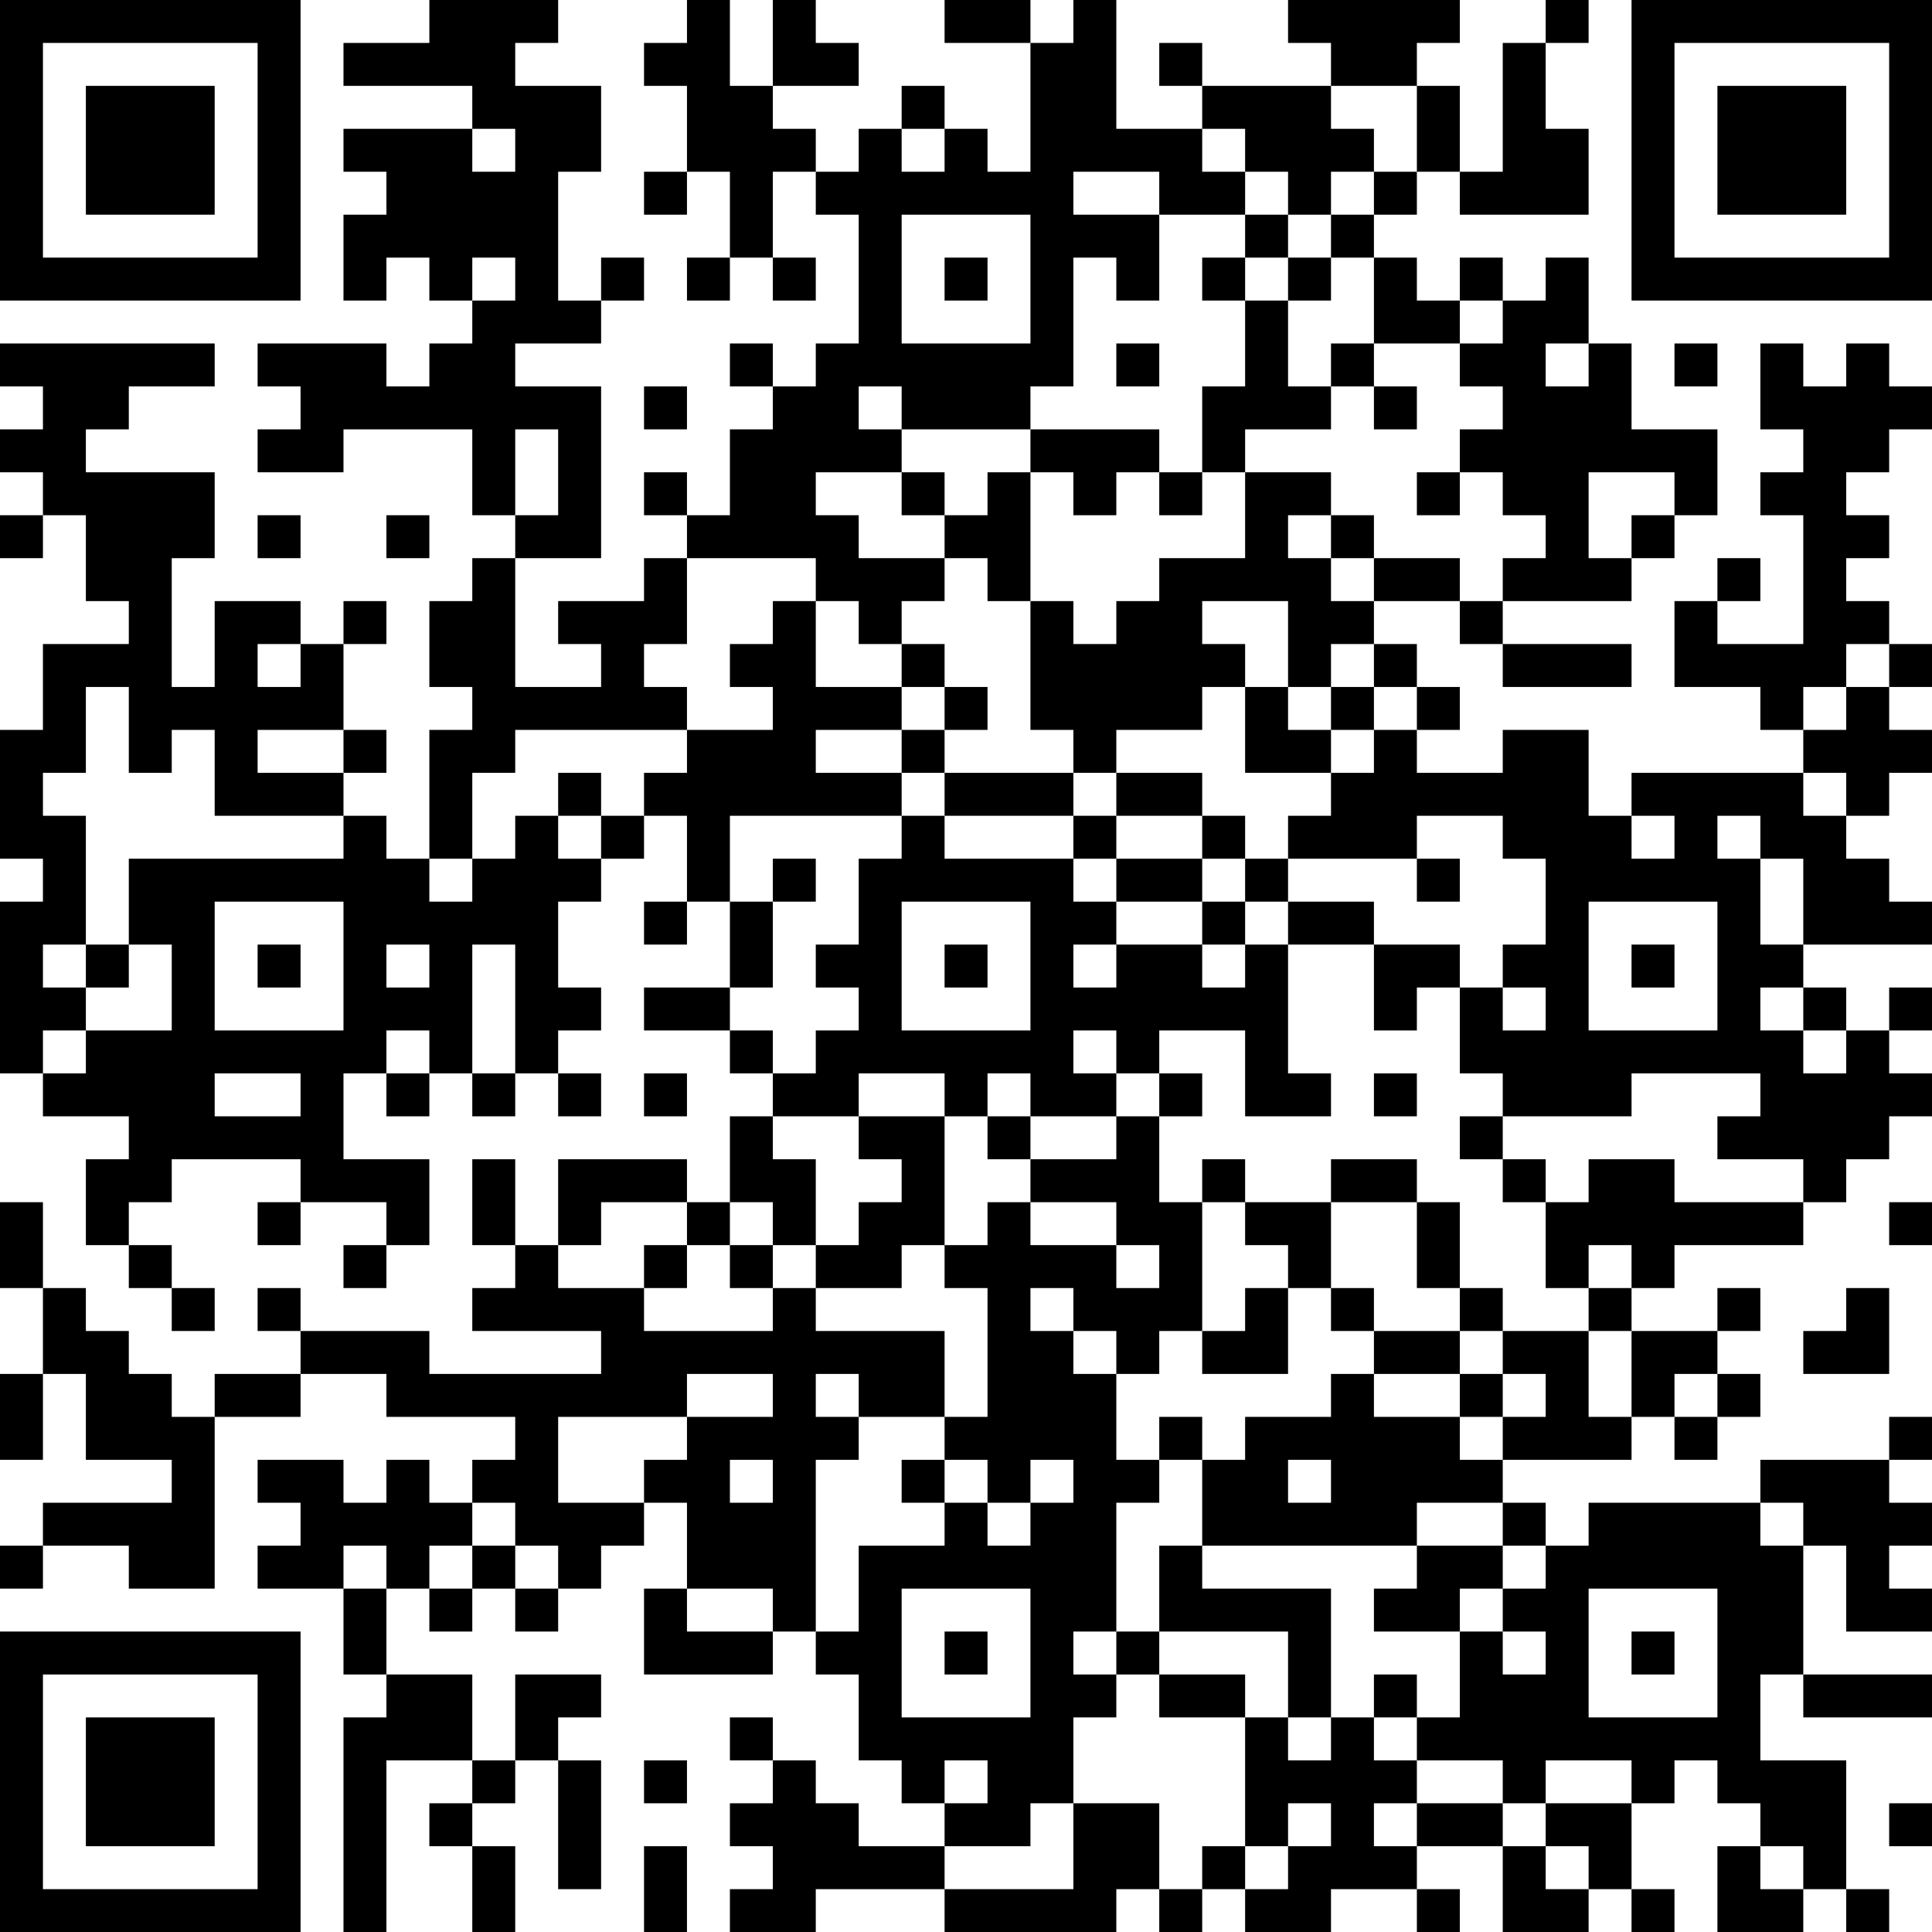 <?xml version="1.0" encoding="UTF-8"?>
<svg xmlns="http://www.w3.org/2000/svg" version="1.1" width="300" height="300" viewBox="0 0 300 300"><rect x="0" y="0" width="300" height="300" fill="#ffffff"/><g transform="scale(6.667)"><g transform="translate(0,0)"><path fill-rule="evenodd" d="M10 0L10 1L8 1L8 2L11 2L11 3L8 3L8 4L9 4L9 5L8 5L8 7L9 7L9 6L10 6L10 7L11 7L11 8L10 8L10 9L9 9L9 8L6 8L6 9L7 9L7 10L6 10L6 11L8 11L8 10L11 10L11 12L12 12L12 13L11 13L11 14L10 14L10 16L11 16L11 17L10 17L10 20L9 20L9 19L8 19L8 18L9 18L9 17L8 17L8 15L9 15L9 14L8 14L8 15L7 15L7 14L5 14L5 16L4 16L4 13L5 13L5 11L2 11L2 10L3 10L3 9L5 9L5 8L0 8L0 9L1 9L1 10L0 10L0 11L1 11L1 12L0 12L0 13L1 13L1 12L2 12L2 14L3 14L3 15L1 15L1 17L0 17L0 20L1 20L1 21L0 21L0 25L1 25L1 26L3 26L3 27L2 27L2 29L3 29L3 30L4 30L4 31L5 31L5 30L4 30L4 29L3 29L3 28L4 28L4 27L7 27L7 28L6 28L6 29L7 29L7 28L9 28L9 29L8 29L8 30L9 30L9 29L10 29L10 27L8 27L8 25L9 25L9 26L10 26L10 25L11 25L11 26L12 26L12 25L13 25L13 26L14 26L14 25L13 25L13 24L14 24L14 23L13 23L13 21L14 21L14 20L15 20L15 19L16 19L16 21L15 21L15 22L16 22L16 21L17 21L17 23L15 23L15 24L17 24L17 25L18 25L18 26L17 26L17 28L16 28L16 27L13 27L13 29L12 29L12 27L11 27L11 29L12 29L12 30L11 30L11 31L14 31L14 32L10 32L10 31L7 31L7 30L6 30L6 31L7 31L7 32L5 32L5 33L4 33L4 32L3 32L3 31L2 31L2 30L1 30L1 28L0 28L0 30L1 30L1 32L0 32L0 34L1 34L1 32L2 32L2 34L4 34L4 35L1 35L1 36L0 36L0 37L1 37L1 36L3 36L3 37L5 37L5 33L7 33L7 32L9 32L9 33L12 33L12 34L11 34L11 35L10 35L10 34L9 34L9 35L8 35L8 34L6 34L6 35L7 35L7 36L6 36L6 37L8 37L8 39L9 39L9 40L8 40L8 45L9 45L9 41L11 41L11 42L10 42L10 43L11 43L11 45L12 45L12 43L11 43L11 42L12 42L12 41L13 41L13 44L14 44L14 41L13 41L13 40L14 40L14 39L12 39L12 41L11 41L11 39L9 39L9 37L10 37L10 38L11 38L11 37L12 37L12 38L13 38L13 37L14 37L14 36L15 36L15 35L16 35L16 37L15 37L15 39L18 39L18 38L19 38L19 39L20 39L20 41L21 41L21 42L22 42L22 43L20 43L20 42L19 42L19 41L18 41L18 40L17 40L17 41L18 41L18 42L17 42L17 43L18 43L18 44L17 44L17 45L19 45L19 44L22 44L22 45L26 45L26 44L27 44L27 45L28 45L28 44L29 44L29 45L31 45L31 44L33 44L33 45L34 45L34 44L33 44L33 43L35 43L35 45L37 45L37 44L38 44L38 45L39 45L39 44L38 44L38 42L39 42L39 41L40 41L40 42L41 42L41 43L40 43L40 45L42 45L42 44L43 44L43 45L44 45L44 44L43 44L43 41L41 41L41 39L42 39L42 40L45 40L45 39L42 39L42 36L43 36L43 38L45 38L45 37L44 37L44 36L45 36L45 35L44 35L44 34L45 34L45 33L44 33L44 34L41 34L41 35L37 35L37 36L36 36L36 35L35 35L35 34L38 34L38 33L39 33L39 34L40 34L40 33L41 33L41 32L40 32L40 31L41 31L41 30L40 30L40 31L38 31L38 30L39 30L39 29L42 29L42 28L43 28L43 27L44 27L44 26L45 26L45 25L44 25L44 24L45 24L45 23L44 23L44 24L43 24L43 23L42 23L42 22L45 22L45 21L44 21L44 20L43 20L43 19L44 19L44 18L45 18L45 17L44 17L44 16L45 16L45 15L44 15L44 14L43 14L43 13L44 13L44 12L43 12L43 11L44 11L44 10L45 10L45 9L44 9L44 8L43 8L43 9L42 9L42 8L41 8L41 10L42 10L42 11L41 11L41 12L42 12L42 15L40 15L40 14L41 14L41 13L40 13L40 14L39 14L39 16L41 16L41 17L42 17L42 18L38 18L38 19L37 19L37 17L35 17L35 18L33 18L33 17L34 17L34 16L33 16L33 15L32 15L32 14L34 14L34 15L35 15L35 16L38 16L38 15L35 15L35 14L38 14L38 13L39 13L39 12L40 12L40 10L38 10L38 8L37 8L37 6L36 6L36 7L35 7L35 6L34 6L34 7L33 7L33 6L32 6L32 5L33 5L33 4L34 4L34 5L37 5L37 3L36 3L36 1L37 1L37 0L36 0L36 1L35 1L35 4L34 4L34 2L33 2L33 1L34 1L34 0L30 0L30 1L31 1L31 2L28 2L28 1L27 1L27 2L28 2L28 3L26 3L26 0L25 0L25 1L24 1L24 0L22 0L22 1L24 1L24 4L23 4L23 3L22 3L22 2L21 2L21 3L20 3L20 4L19 4L19 3L18 3L18 2L20 2L20 1L19 1L19 0L18 0L18 2L17 2L17 0L16 0L16 1L15 1L15 2L16 2L16 4L15 4L15 5L16 5L16 4L17 4L17 6L16 6L16 7L17 7L17 6L18 6L18 7L19 7L19 6L18 6L18 4L19 4L19 5L20 5L20 8L19 8L19 9L18 9L18 8L17 8L17 9L18 9L18 10L17 10L17 12L16 12L16 11L15 11L15 12L16 12L16 13L15 13L15 14L13 14L13 15L14 15L14 16L12 16L12 13L14 13L14 9L12 9L12 8L14 8L14 7L15 7L15 6L14 6L14 7L13 7L13 4L14 4L14 2L12 2L12 1L13 1L13 0ZM31 2L31 3L32 3L32 4L31 4L31 5L30 5L30 4L29 4L29 3L28 3L28 4L29 4L29 5L27 5L27 4L25 4L25 5L27 5L27 7L26 7L26 6L25 6L25 9L24 9L24 10L21 10L21 9L20 9L20 10L21 10L21 11L19 11L19 12L20 12L20 13L22 13L22 14L21 14L21 15L20 15L20 14L19 14L19 13L16 13L16 15L15 15L15 16L16 16L16 17L12 17L12 18L11 18L11 20L10 20L10 21L11 21L11 20L12 20L12 19L13 19L13 20L14 20L14 19L15 19L15 18L16 18L16 17L18 17L18 16L17 16L17 15L18 15L18 14L19 14L19 16L21 16L21 17L19 17L19 18L21 18L21 19L17 19L17 21L18 21L18 23L17 23L17 24L18 24L18 25L19 25L19 24L20 24L20 23L19 23L19 22L20 22L20 20L21 20L21 19L22 19L22 20L25 20L25 21L26 21L26 22L25 22L25 23L26 23L26 22L28 22L28 23L29 23L29 22L30 22L30 25L31 25L31 26L29 26L29 24L27 24L27 25L26 25L26 24L25 24L25 25L26 25L26 26L24 26L24 25L23 25L23 26L22 26L22 25L20 25L20 26L18 26L18 27L19 27L19 29L18 29L18 28L17 28L17 29L16 29L16 28L14 28L14 29L13 29L13 30L15 30L15 31L18 31L18 30L19 30L19 31L22 31L22 33L20 33L20 32L19 32L19 33L20 33L20 34L19 34L19 38L20 38L20 36L22 36L22 35L23 35L23 36L24 36L24 35L25 35L25 34L24 34L24 35L23 35L23 34L22 34L22 33L23 33L23 30L22 30L22 29L23 29L23 28L24 28L24 29L26 29L26 30L27 30L27 29L26 29L26 28L24 28L24 27L26 27L26 26L27 26L27 28L28 28L28 31L27 31L27 32L26 32L26 31L25 31L25 30L24 30L24 31L25 31L25 32L26 32L26 34L27 34L27 35L26 35L26 38L25 38L25 39L26 39L26 40L25 40L25 42L24 42L24 43L22 43L22 44L25 44L25 42L27 42L27 44L28 44L28 43L29 43L29 44L30 44L30 43L31 43L31 42L30 42L30 43L29 43L29 40L30 40L30 41L31 41L31 40L32 40L32 41L33 41L33 42L32 42L32 43L33 43L33 42L35 42L35 43L36 43L36 44L37 44L37 43L36 43L36 42L38 42L38 41L36 41L36 42L35 42L35 41L33 41L33 40L34 40L34 38L35 38L35 39L36 39L36 38L35 38L35 37L36 37L36 36L35 36L35 35L33 35L33 36L28 36L28 34L29 34L29 33L31 33L31 32L32 32L32 33L34 33L34 34L35 34L35 33L36 33L36 32L35 32L35 31L37 31L37 33L38 33L38 31L37 31L37 30L38 30L38 29L37 29L37 30L36 30L36 28L37 28L37 27L39 27L39 28L42 28L42 27L40 27L40 26L41 26L41 25L38 25L38 26L35 26L35 25L34 25L34 23L35 23L35 24L36 24L36 23L35 23L35 22L36 22L36 20L35 20L35 19L33 19L33 20L30 20L30 19L31 19L31 18L32 18L32 17L33 17L33 16L32 16L32 15L31 15L31 16L30 16L30 14L28 14L28 15L29 15L29 16L28 16L28 17L26 17L26 18L25 18L25 17L24 17L24 14L25 14L25 15L26 15L26 14L27 14L27 13L29 13L29 11L31 11L31 12L30 12L30 13L31 13L31 14L32 14L32 13L34 13L34 14L35 14L35 13L36 13L36 12L35 12L35 11L34 11L34 10L35 10L35 9L34 9L34 8L35 8L35 7L34 7L34 8L32 8L32 6L31 6L31 5L32 5L32 4L33 4L33 2ZM11 3L11 4L12 4L12 3ZM21 3L21 4L22 4L22 3ZM21 5L21 8L24 8L24 5ZM29 5L29 6L28 6L28 7L29 7L29 9L28 9L28 11L27 11L27 10L24 10L24 11L23 11L23 12L22 12L22 11L21 11L21 12L22 12L22 13L23 13L23 14L24 14L24 11L25 11L25 12L26 12L26 11L27 11L27 12L28 12L28 11L29 11L29 10L31 10L31 9L32 9L32 10L33 10L33 9L32 9L32 8L31 8L31 9L30 9L30 7L31 7L31 6L30 6L30 5ZM11 6L11 7L12 7L12 6ZM22 6L22 7L23 7L23 6ZM29 6L29 7L30 7L30 6ZM26 8L26 9L27 9L27 8ZM36 8L36 9L37 9L37 8ZM39 8L39 9L40 9L40 8ZM15 9L15 10L16 10L16 9ZM12 10L12 12L13 12L13 10ZM33 11L33 12L34 12L34 11ZM37 11L37 13L38 13L38 12L39 12L39 11ZM6 12L6 13L7 13L7 12ZM9 12L9 13L10 13L10 12ZM31 12L31 13L32 13L32 12ZM6 15L6 16L7 16L7 15ZM21 15L21 16L22 16L22 17L21 17L21 18L22 18L22 19L25 19L25 20L26 20L26 21L28 21L28 22L29 22L29 21L30 21L30 22L32 22L32 24L33 24L33 23L34 23L34 22L32 22L32 21L30 21L30 20L29 20L29 19L28 19L28 18L26 18L26 19L25 19L25 18L22 18L22 17L23 17L23 16L22 16L22 15ZM43 15L43 16L42 16L42 17L43 17L43 16L44 16L44 15ZM2 16L2 18L1 18L1 19L2 19L2 22L1 22L1 23L2 23L2 24L1 24L1 25L2 25L2 24L4 24L4 22L3 22L3 20L8 20L8 19L5 19L5 17L4 17L4 18L3 18L3 16ZM29 16L29 18L31 18L31 17L32 17L32 16L31 16L31 17L30 17L30 16ZM6 17L6 18L8 18L8 17ZM13 18L13 19L14 19L14 18ZM42 18L42 19L43 19L43 18ZM26 19L26 20L28 20L28 21L29 21L29 20L28 20L28 19ZM38 19L38 20L39 20L39 19ZM40 19L40 20L41 20L41 22L42 22L42 20L41 20L41 19ZM18 20L18 21L19 21L19 20ZM33 20L33 21L34 21L34 20ZM5 21L5 24L8 24L8 21ZM21 21L21 24L24 24L24 21ZM37 21L37 24L40 24L40 21ZM2 22L2 23L3 23L3 22ZM6 22L6 23L7 23L7 22ZM9 22L9 23L10 23L10 22ZM11 22L11 25L12 25L12 22ZM22 22L22 23L23 23L23 22ZM38 22L38 23L39 23L39 22ZM41 23L41 24L42 24L42 25L43 25L43 24L42 24L42 23ZM9 24L9 25L10 25L10 24ZM5 25L5 26L7 26L7 25ZM15 25L15 26L16 26L16 25ZM27 25L27 26L28 26L28 25ZM32 25L32 26L33 26L33 25ZM20 26L20 27L21 27L21 28L20 28L20 29L19 29L19 30L21 30L21 29L22 29L22 26ZM23 26L23 27L24 27L24 26ZM34 26L34 27L35 27L35 28L36 28L36 27L35 27L35 26ZM28 27L28 28L29 28L29 29L30 29L30 30L29 30L29 31L28 31L28 32L30 32L30 30L31 30L31 31L32 31L32 32L34 32L34 33L35 33L35 32L34 32L34 31L35 31L35 30L34 30L34 28L33 28L33 27L31 27L31 28L29 28L29 27ZM31 28L31 30L32 30L32 31L34 31L34 30L33 30L33 28ZM44 28L44 29L45 29L45 28ZM15 29L15 30L16 30L16 29ZM17 29L17 30L18 30L18 29ZM43 30L43 31L42 31L42 32L44 32L44 30ZM16 32L16 33L13 33L13 35L15 35L15 34L16 34L16 33L18 33L18 32ZM39 32L39 33L40 33L40 32ZM27 33L27 34L28 34L28 33ZM17 34L17 35L18 35L18 34ZM21 34L21 35L22 35L22 34ZM30 34L30 35L31 35L31 34ZM11 35L11 36L10 36L10 37L11 37L11 36L12 36L12 37L13 37L13 36L12 36L12 35ZM41 35L41 36L42 36L42 35ZM8 36L8 37L9 37L9 36ZM27 36L27 38L26 38L26 39L27 39L27 40L29 40L29 39L27 39L27 38L30 38L30 40L31 40L31 37L28 37L28 36ZM33 36L33 37L32 37L32 38L34 38L34 37L35 37L35 36ZM16 37L16 38L18 38L18 37ZM21 37L21 40L24 40L24 37ZM37 37L37 40L40 40L40 37ZM22 38L22 39L23 39L23 38ZM38 38L38 39L39 39L39 38ZM32 39L32 40L33 40L33 39ZM15 41L15 42L16 42L16 41ZM22 41L22 42L23 42L23 41ZM44 42L44 43L45 43L45 42ZM15 43L15 45L16 45L16 43ZM41 43L41 44L42 44L42 43ZM0 0L0 7L7 7L7 0ZM1 1L1 6L6 6L6 1ZM2 2L2 5L5 5L5 2ZM38 0L38 7L45 7L45 0ZM39 1L39 6L44 6L44 1ZM40 2L40 5L43 5L43 2ZM0 38L0 45L7 45L7 38ZM1 39L1 44L6 44L6 39ZM2 40L2 43L5 43L5 40Z" fill="#000000"/></g></g></svg>
